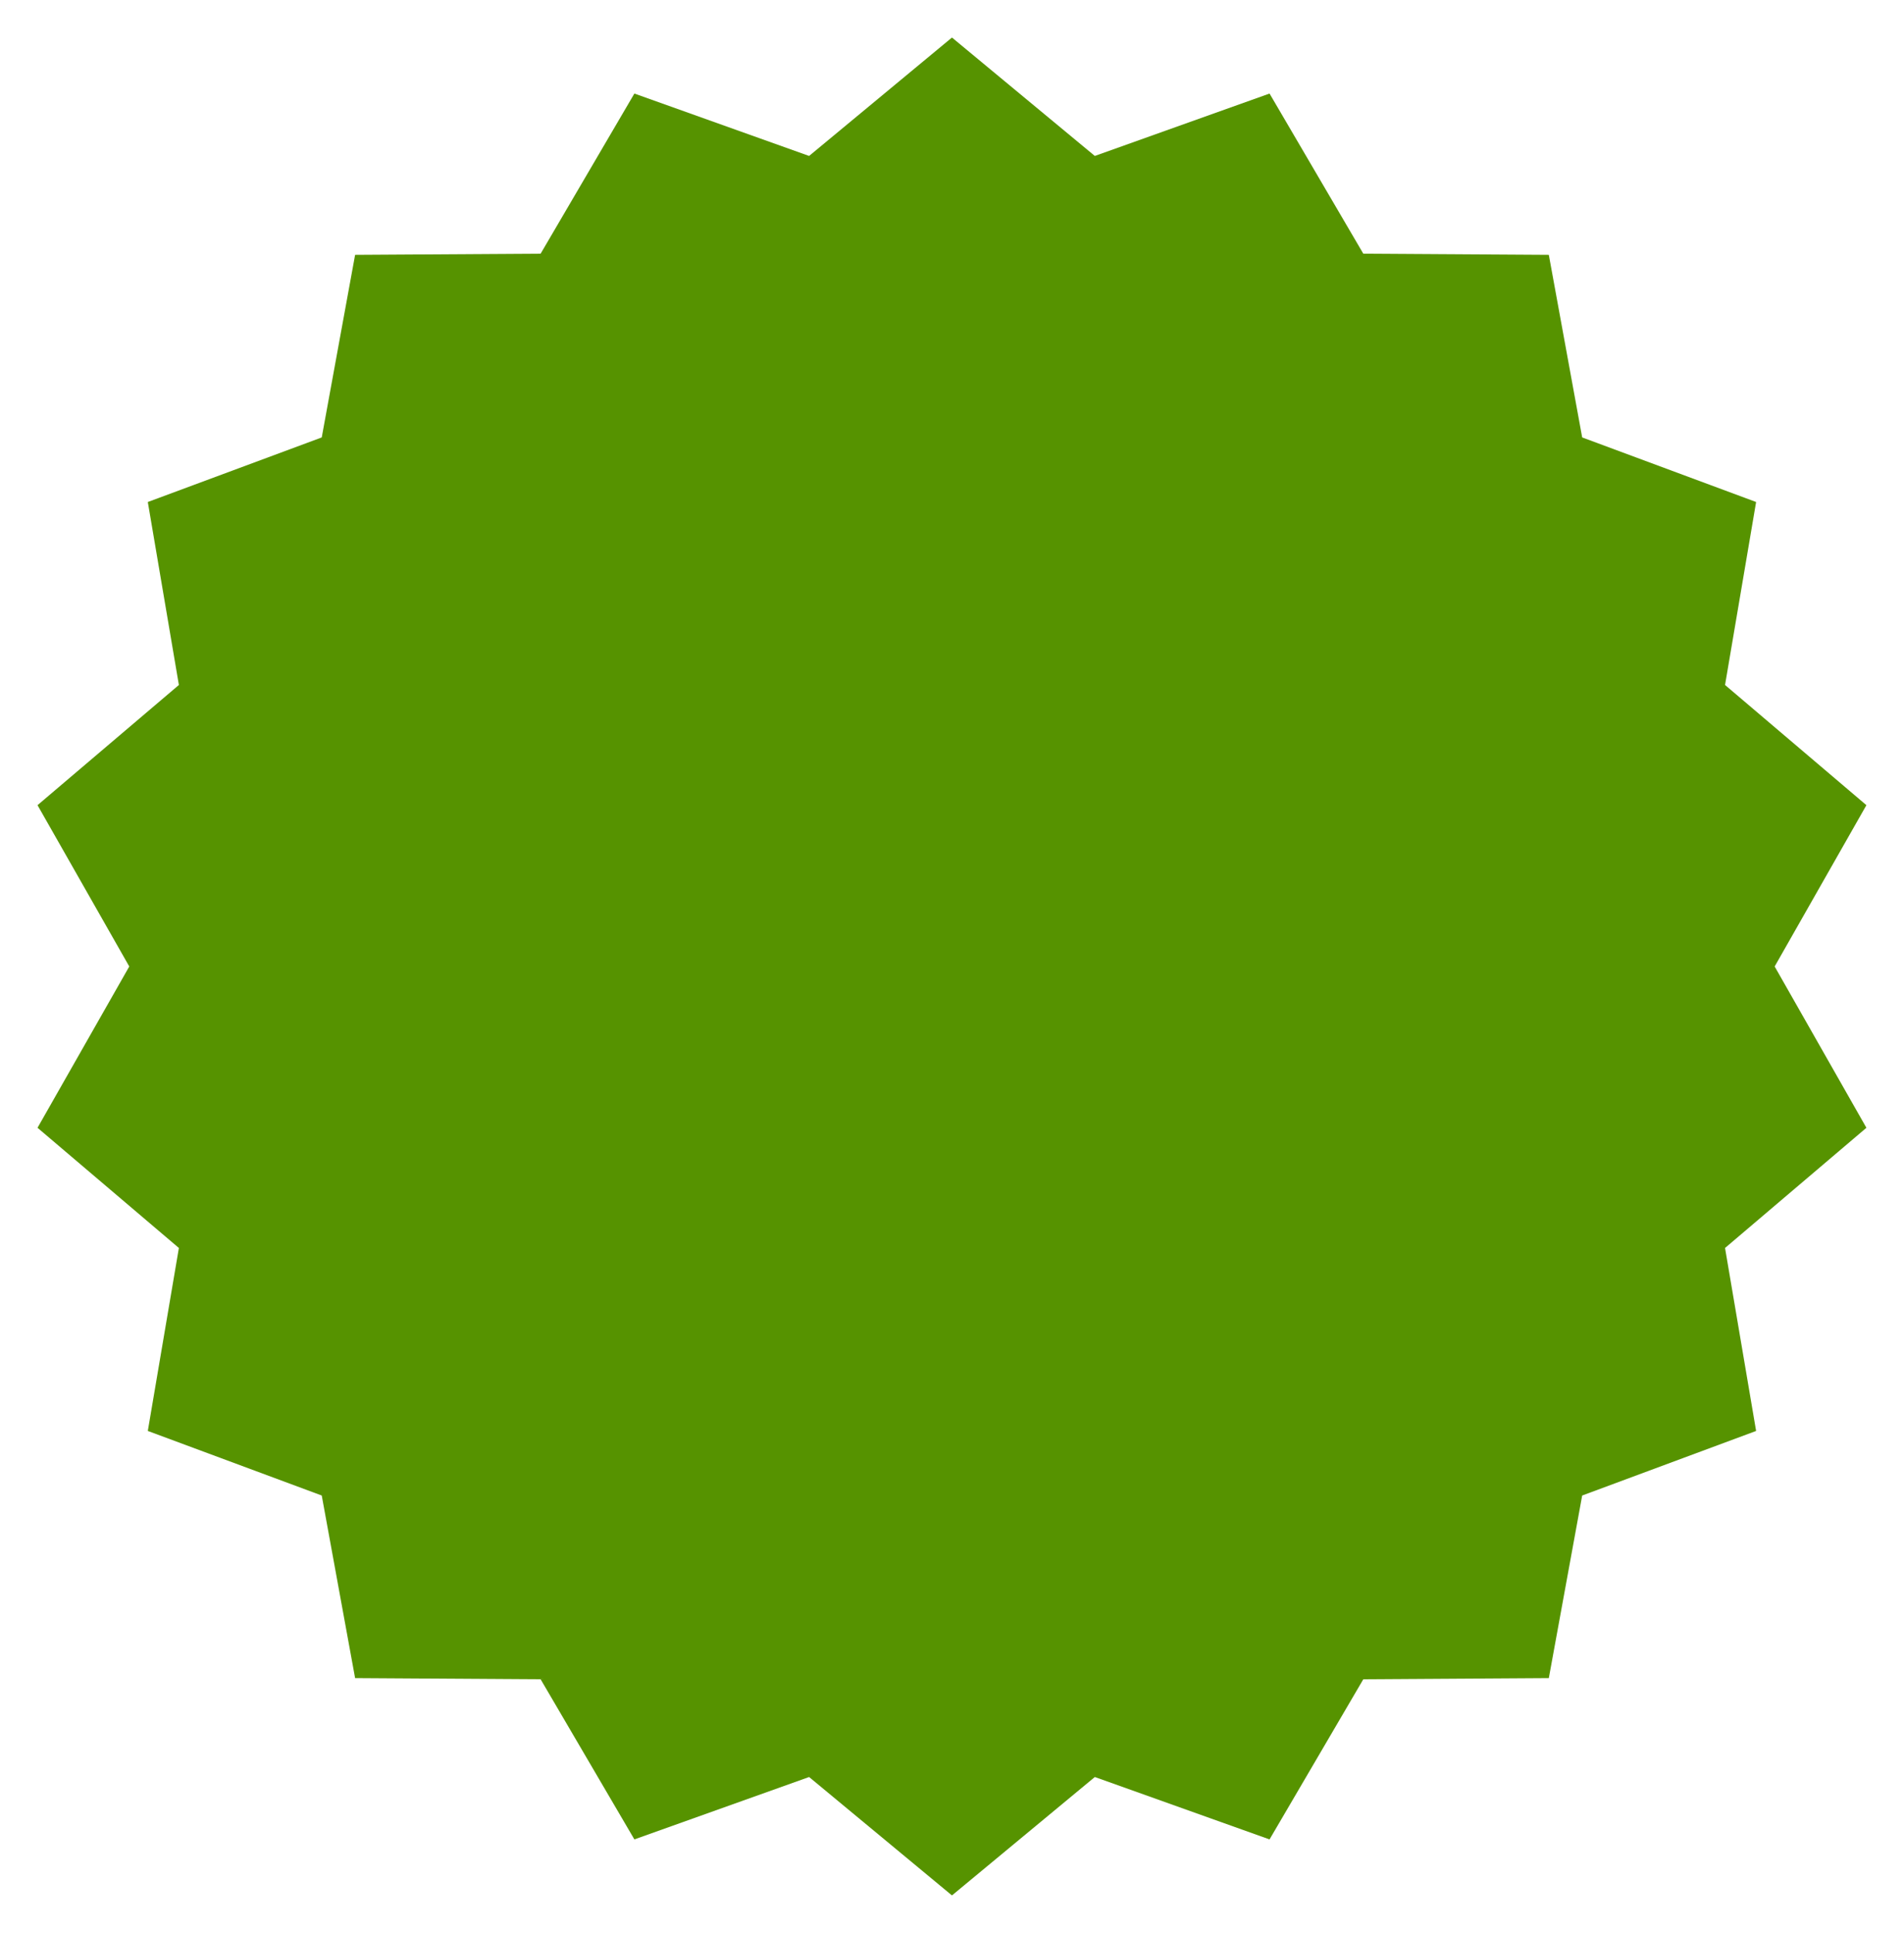 <?xml version="1.0" encoding="UTF-8"?> <svg xmlns="http://www.w3.org/2000/svg" width="203" height="206" viewBox="0 0 203 206" fill="none"><g filter="url(#filter0_d_7838_963)"><path d="M101.496 0L116.727 12.619L135.356 5.97L145.353 23.038L165.132 23.162L168.689 42.618L187.232 49.5L183.92 69L198.992 81.809L189.21 99L198.992 116.191L183.92 129L187.232 148.5L168.689 155.381L165.132 174.838L145.353 174.963L135.356 192.03L116.727 185.381L101.496 198L86.265 185.381L67.636 192.03L57.639 174.963L37.86 174.838L34.303 155.381L15.759 148.5L19.072 129L4 116.191L13.782 99L4 81.809L19.072 69L15.759 49.5L34.303 42.618L37.86 23.162L57.639 23.038L67.636 5.97L86.265 12.619L101.496 0Z" fill="#569300"></path></g><defs><filter id="filter0_d_7838_963" x="0" y="0" width="202.992" height="206" filterUnits="userSpaceOnUse" color-interpolation-filters="sRGB"><feFlood flood-opacity="0" result="BackgroundImageFix"></feFlood><feColorMatrix in="SourceAlpha" type="matrix" values="0 0 0 0 0 0 0 0 0 0 0 0 0 0 0 0 0 0 127 0" result="hardAlpha"></feColorMatrix><feOffset dy="4"></feOffset><feGaussianBlur stdDeviation="2"></feGaussianBlur><feComposite in2="hardAlpha" operator="out"></feComposite><feColorMatrix type="matrix" values="0 0 0 0 0 0 0 0 0 0 0 0 0 0 0 0 0 0 0.25 0"></feColorMatrix><feBlend mode="normal" in2="BackgroundImageFix" result="effect1_dropShadow_7838_963"></feBlend><feBlend mode="normal" in="SourceGraphic" in2="effect1_dropShadow_7838_963" result="shape"></feBlend></filter></defs></svg> 